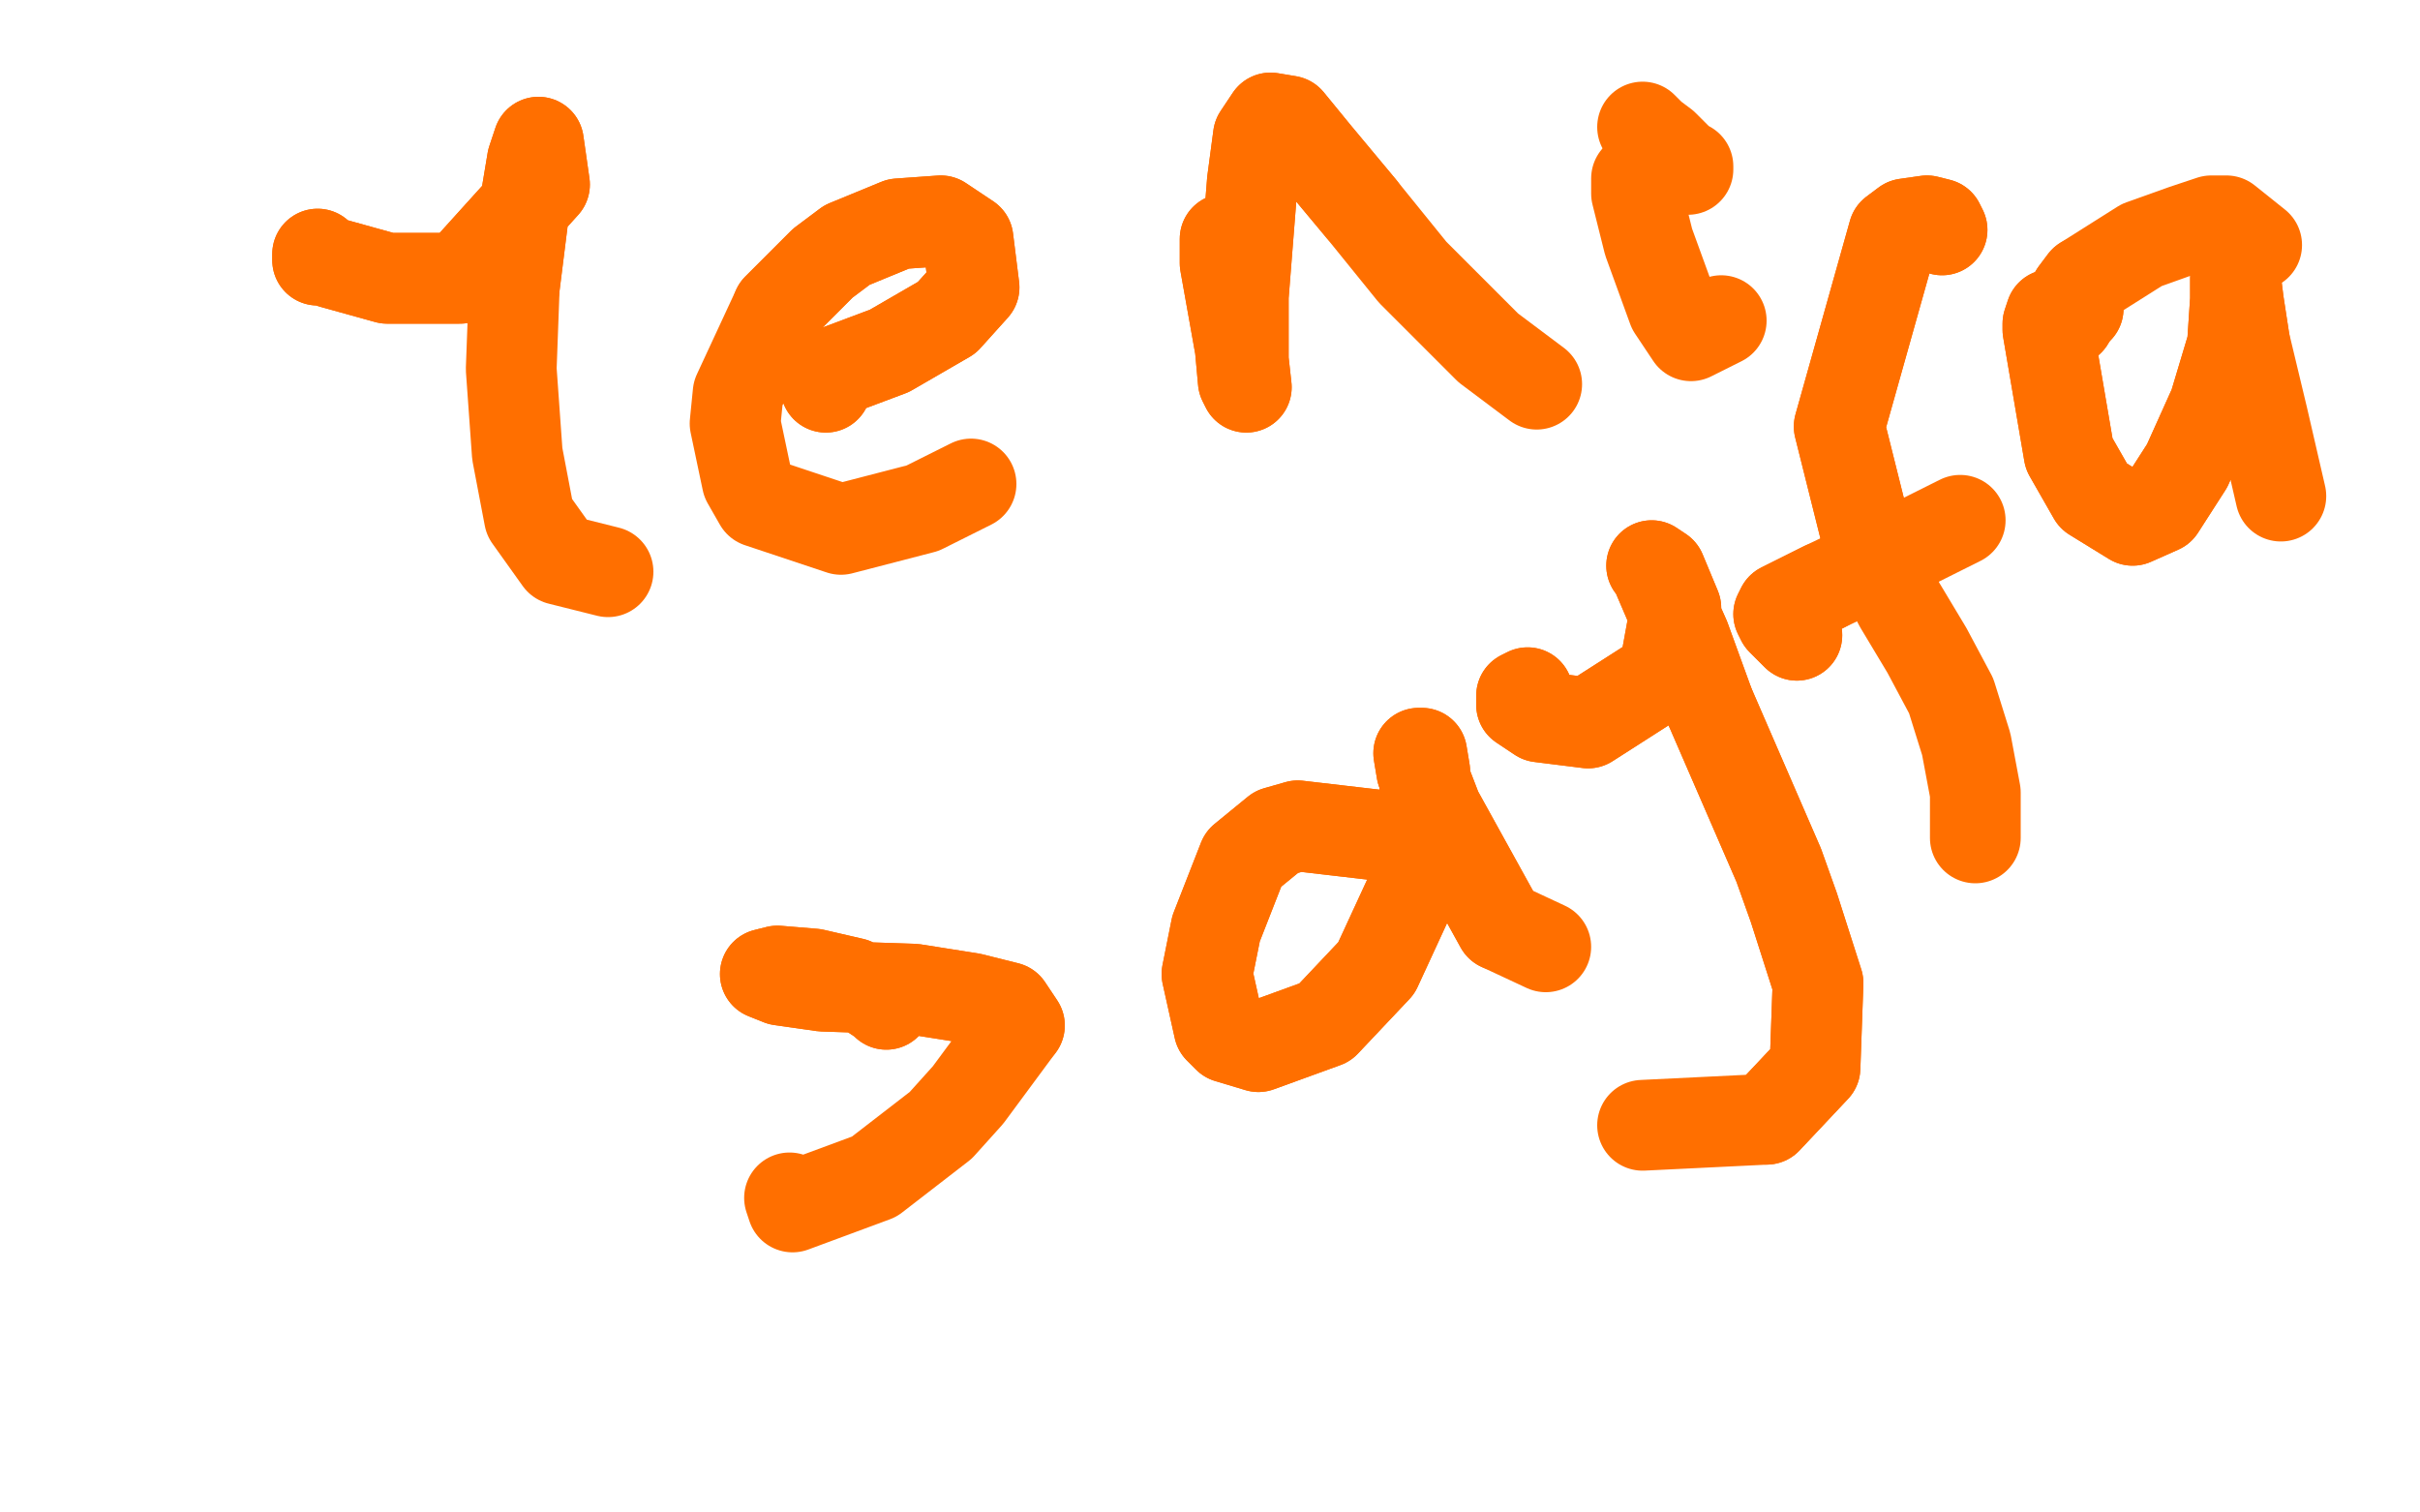 <?xml version="1.0" standalone="no"?>
<!DOCTYPE svg PUBLIC "-//W3C//DTD SVG 1.1//EN"
"http://www.w3.org/Graphics/SVG/1.1/DTD/svg11.dtd">

<svg width="800" height="500" version="1.1" xmlns="http://www.w3.org/2000/svg" xmlns:xlink="http://www.w3.org/1999/xlink" style="stroke-antialiasing: false"><desc>This SVG has been created on https://colorillo.com/</desc><rect x='0' y='0' width='800' height='500' style='fill: rgb(255,255,255); stroke-width:0' /><polyline points="105,86 105,84 105,84 106,85 106,85 107,86 107,86 110,87 110,87 128,92 128,92 152,92 152,92 180,61 178,47 176,53 173,71 170,95" style="fill: none; stroke: #ff6f00; stroke-width: 30; stroke-linejoin: round; stroke-linecap: round; stroke-antialiasing: false; stroke-antialias: 0; opacity: 1.0"/>
<polyline points="105,86 105,84 105,84 106,85 106,85 107,86 107,86 110,87 110,87 128,92 128,92 152,92 180,61 178,47 176,53 173,71 170,95 169,122 171,150 175,171 185,185 201,189" style="fill: none; stroke: #ff6f00; stroke-width: 30; stroke-linejoin: round; stroke-linecap: round; stroke-antialiasing: false; stroke-antialias: 0; opacity: 1.0"/>
<polyline points="273,128 273,127 273,127 273,126 273,126 274,124 274,124 275,124 275,124 278,122 278,122 294,116 294,116 313,105 313,105 322,95 320,79 311,73 297,74 280,81 272,87 257,102" style="fill: none; stroke: #ff6f00; stroke-width: 30; stroke-linejoin: round; stroke-linecap: round; stroke-antialiasing: false; stroke-antialias: 0; opacity: 1.0"/>
<polyline points="273,128 273,127 273,127 273,126 273,126 274,124 274,124 275,124 275,124 278,122 278,122 294,116 294,116 313,105 322,95 320,79 311,73 297,74 280,81 272,87 257,102 244,130 243,140 247,159 251,166 278,175 305,168 321,160" style="fill: none; stroke: #ff6f00; stroke-width: 30; stroke-linejoin: round; stroke-linecap: round; stroke-antialiasing: false; stroke-antialias: 0; opacity: 1.0"/>
<polyline points="405,79 405,81 405,81 405,84 405,84 405,87 405,87 410,115 410,115 411,126 411,126 412,128 412,128 411,119 411,119 411,98 414,60 416,45 420,39 426,40 435,51 450,69" style="fill: none; stroke: #ff6f00; stroke-width: 30; stroke-linejoin: round; stroke-linecap: round; stroke-antialiasing: false; stroke-antialias: 0; opacity: 1.0"/>
<polyline points="405,79 405,81 405,81 405,84 405,84 405,87 405,87 410,115 410,115 411,126 411,126 412,128 412,128 411,119 411,98 414,60 416,45 420,39 426,40 435,51 450,69 467,90 485,108 492,115 508,127" style="fill: none; stroke: #ff6f00; stroke-width: 30; stroke-linejoin: round; stroke-linecap: round; stroke-antialiasing: false; stroke-antialias: 0; opacity: 1.0"/>
<polyline points="541,59 541,60 541,60 541,64 541,64 545,80 545,80 553,102 553,102 559,111 559,111 569,106 569,106" style="fill: none; stroke: #ff6f00; stroke-width: 30; stroke-linejoin: round; stroke-linecap: round; stroke-antialiasing: false; stroke-antialias: 0; opacity: 1.0"/>
<polyline points="558,56 558,55 558,55 556,54 556,54 553,51 553,51 550,48 550,48 546,45 546,45 543,42 543,42" style="fill: none; stroke: #ff6f00; stroke-width: 30; stroke-linejoin: round; stroke-linecap: round; stroke-antialiasing: false; stroke-antialias: 0; opacity: 1.0"/>
<polyline points="293,332 292,331 292,331 289,329 289,329 286,327 286,327 282,325 282,325 269,322 269,322 257,321 257,321 253,322 253,322 258,324 272,326 302,327 321,330 333,333 337,339" style="fill: none; stroke: #ff6f00; stroke-width: 30; stroke-linejoin: round; stroke-linecap: round; stroke-antialiasing: false; stroke-antialias: 0; opacity: 1.0"/>
<polyline points="293,332 292,331 292,331 289,329 289,329 286,327 286,327 282,325 282,325 269,322 269,322 257,321 257,321 253,322 258,324 272,326 302,327 321,330 333,333 337,339 320,362 311,372 289,389 262,399 261,396" style="fill: none; stroke: #ff6f00; stroke-width: 30; stroke-linejoin: round; stroke-linecap: round; stroke-antialiasing: false; stroke-antialias: 0; opacity: 1.0"/>
<polyline points="472,278 429,273 429,273 422,275 422,275 411,284 411,284 402,307 402,307 399,322 399,322 403,340 403,340 406,343 416,346 438,338 455,320 467,294 471,269 471,255 470,249 469,249 470,255 475,268 496,306" style="fill: none; stroke: #ff6f00; stroke-width: 30; stroke-linejoin: round; stroke-linecap: round; stroke-antialiasing: false; stroke-antialias: 0; opacity: 1.0"/>
<polyline points="472,278 429,273 429,273 422,275 422,275 411,284 411,284 402,307 402,307 399,322 399,322 403,340 406,343 416,346 438,338 455,320 467,294 471,269 471,255 470,249 469,249 470,255 475,268 496,306 511,313" style="fill: none; stroke: #ff6f00; stroke-width: 30; stroke-linejoin: round; stroke-linecap: round; stroke-antialiasing: false; stroke-antialias: 0; opacity: 1.0"/>
<polyline points="505,229 505,229 505,229 503,230 503,231 503,233 509,237 525,239 550,223 554,201 549,189 546,187 547,188 553,202 557,211 565,233" style="fill: none; stroke: #ff6f00; stroke-width: 30; stroke-linejoin: round; stroke-linecap: round; stroke-antialiasing: false; stroke-antialias: 0; opacity: 1.0"/>
<polyline points="565,233 588,286 593,300 601,325 600,353 584,370" style="fill: none; stroke: #ff6f00; stroke-width: 30; stroke-linejoin: round; stroke-linecap: round; stroke-antialiasing: false; stroke-antialias: 0; opacity: 1.0"/>
<polyline points="505,229 505,229 503,230 503,231 503,233 509,237 525,239 550,223 554,201 549,189 546,187 547,188 553,202 557,211 565,233 588,286 593,300 601,325 600,353 584,370 543,372" style="fill: none; stroke: #ff6f00; stroke-width: 30; stroke-linejoin: round; stroke-linecap: round; stroke-antialiasing: false; stroke-antialias: 0; opacity: 1.0"/>
<polyline points="642,76 641,74 641,74 637,73 637,73 630,74 630,74 626,77 626,77 608,141 608,141 618,181 618,181" style="fill: none; stroke: #ff6f00; stroke-width: 30; stroke-linejoin: round; stroke-linecap: round; stroke-antialiasing: false; stroke-antialias: 0; opacity: 1.0"/>
<polyline points="642,76 641,74 641,74 637,73 637,73 630,74 630,74 626,77 626,77 608,141 608,141 618,181 628,200 637,215 645,230 650,246 653,262 653,277" style="fill: none; stroke: #ff6f00; stroke-width: 30; stroke-linejoin: round; stroke-linecap: round; stroke-antialiasing: false; stroke-antialias: 0; opacity: 1.0"/>
<polyline points="594,210 593,209 593,209 591,207 591,207 589,205 589,205 588,203 588,203 589,201 589,201 603,194 603,194" style="fill: none; stroke: #ff6f00; stroke-width: 30; stroke-linejoin: round; stroke-linecap: round; stroke-antialiasing: false; stroke-antialias: 0; opacity: 1.0"/>
<polyline points="594,210 593,209 593,209 591,207 591,207 589,205 589,205 588,203 588,203 589,201 589,201 603,194 628,182 648,172" style="fill: none; stroke: #ff6f00; stroke-width: 30; stroke-linejoin: round; stroke-linecap: round; stroke-antialiasing: false; stroke-antialias: 0; opacity: 1.0"/>
<polyline points="684,106 683,105 683,105 682,104 682,104 678,104 678,104 677,107 677,107 677,109 677,109 684,150 684,150 692,164 705,172 714,168 723,154 732,134 738,114 739,99 739,92 739,92 740,100 742,113" style="fill: none; stroke: #ff6f00; stroke-width: 30; stroke-linejoin: round; stroke-linecap: round; stroke-antialiasing: false; stroke-antialias: 0; opacity: 1.0"/>
<polyline points="684,106 683,105 683,105 682,104 682,104 678,104 678,104 677,107 677,107 677,109 677,109 684,150 692,164 705,172 714,168 723,154 732,134 738,114 739,99 739,92 739,92 740,100 742,113 748,138 754,164" style="fill: none; stroke: #ff6f00; stroke-width: 30; stroke-linejoin: round; stroke-linecap: round; stroke-antialiasing: false; stroke-antialias: 0; opacity: 1.0"/>
<polyline points="687,102 686,102 686,102 686,101 686,101 686,100 686,100 686,98 686,98 686,97 686,97 686,97 686,97 689,93 689,93" style="fill: none; stroke: #ff6f00; stroke-width: 30; stroke-linejoin: round; stroke-linecap: round; stroke-antialiasing: false; stroke-antialias: 0; opacity: 1.0"/>
<polyline points="687,102 686,102 686,102 686,101 686,101 686,100 686,100 686,98 686,98 686,97 686,97 686,97 686,97 689,93 708,81 722,76 731,73 736,73 741,77 746,81" style="fill: none; stroke: #ff6f00; stroke-width: 30; stroke-linejoin: round; stroke-linecap: round; stroke-antialiasing: false; stroke-antialias: 0; opacity: 1.0"/>
</svg>
